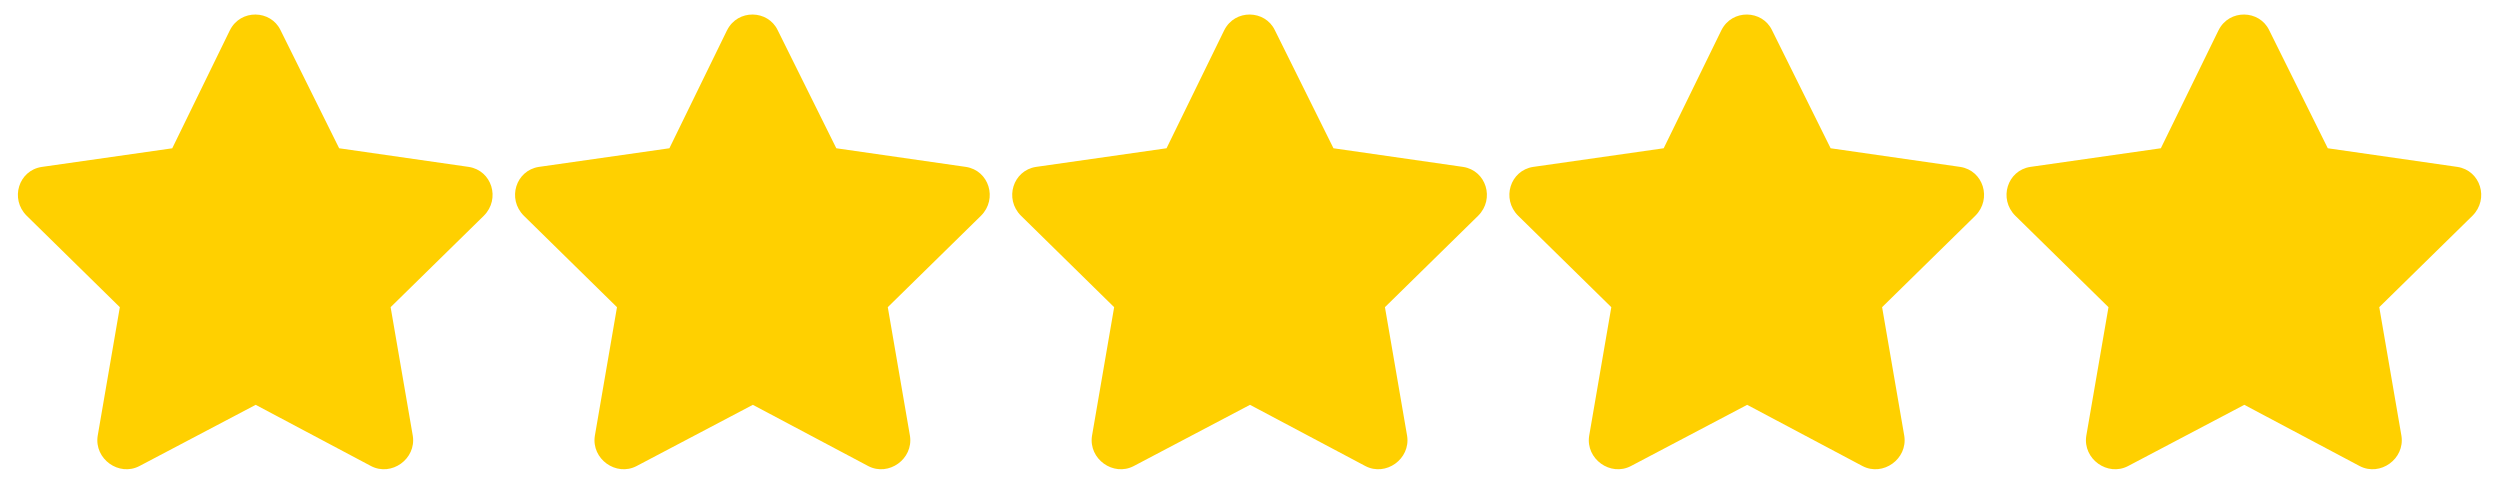 <svg width="88" height="17" fill="none" xmlns="http://www.w3.org/2000/svg"><path d="M8.094 1.063c.375-.75 1.437-.72 1.781 0l2.063 4.156 4.562.656c.813.125 1.125 1.125.531 1.719l-3.281 3.218.781 4.532c.125.812-.75 1.437-1.469 1.062L9 14.25l-4.094 2.156c-.718.375-1.593-.25-1.468-1.062l.78-4.531-3.28-3.22C.344 7 .655 6 1.468 5.876l4.595-.656 2.03-4.157Zm17.5 0c.375-.75 1.437-.72 1.781 0l2.063 4.156L34 5.875c.813.125 1.125 1.125.531 1.719l-3.281 3.218.781 4.532c.125.812-.75 1.437-1.468 1.062L26.5 14.25l-4.094 2.156c-.718.375-1.593-.25-1.468-1.062l.78-4.531-3.28-3.22c-.594-.593-.282-1.593.53-1.718l4.595-.656 2.03-4.157Zm17.5 0c.375-.75 1.437-.72 1.781 0l2.063 4.156 4.562.656c.813.125 1.125 1.125.531 1.719l-3.281 3.218.781 4.532c.125.812-.75 1.437-1.468 1.062L44 14.25l-4.094 2.156c-.718.375-1.593-.25-1.468-1.062l.78-4.531-3.28-3.22c-.594-.593-.282-1.593.53-1.718l4.594-.656 2.032-4.157Zm17.5 0c.375-.75 1.437-.72 1.781 0l2.063 4.156L69 5.875c.813.125 1.125 1.125.531 1.719l-3.281 3.218.781 4.532c.125.812-.75 1.437-1.469 1.062L61.5 14.25l-4.094 2.156c-.718.375-1.593-.25-1.468-1.062l.78-4.531-3.28-3.22c-.594-.593-.282-1.593.53-1.718l4.594-.656 2.032-4.157Zm17.5 0c.375-.75 1.437-.72 1.781 0l2.063 4.156 4.562.656c.813.125 1.125 1.125.531 1.719l-3.281 3.218.781 4.532c.125.812-.75 1.437-1.469 1.062L79 14.25l-4.094 2.156c-.719.375-1.594-.25-1.469-1.062l.782-4.531-3.281-3.22c-.594-.593-.282-1.593.53-1.718l4.594-.656 2.032-4.157Z" fill="#FFD000"/></svg>